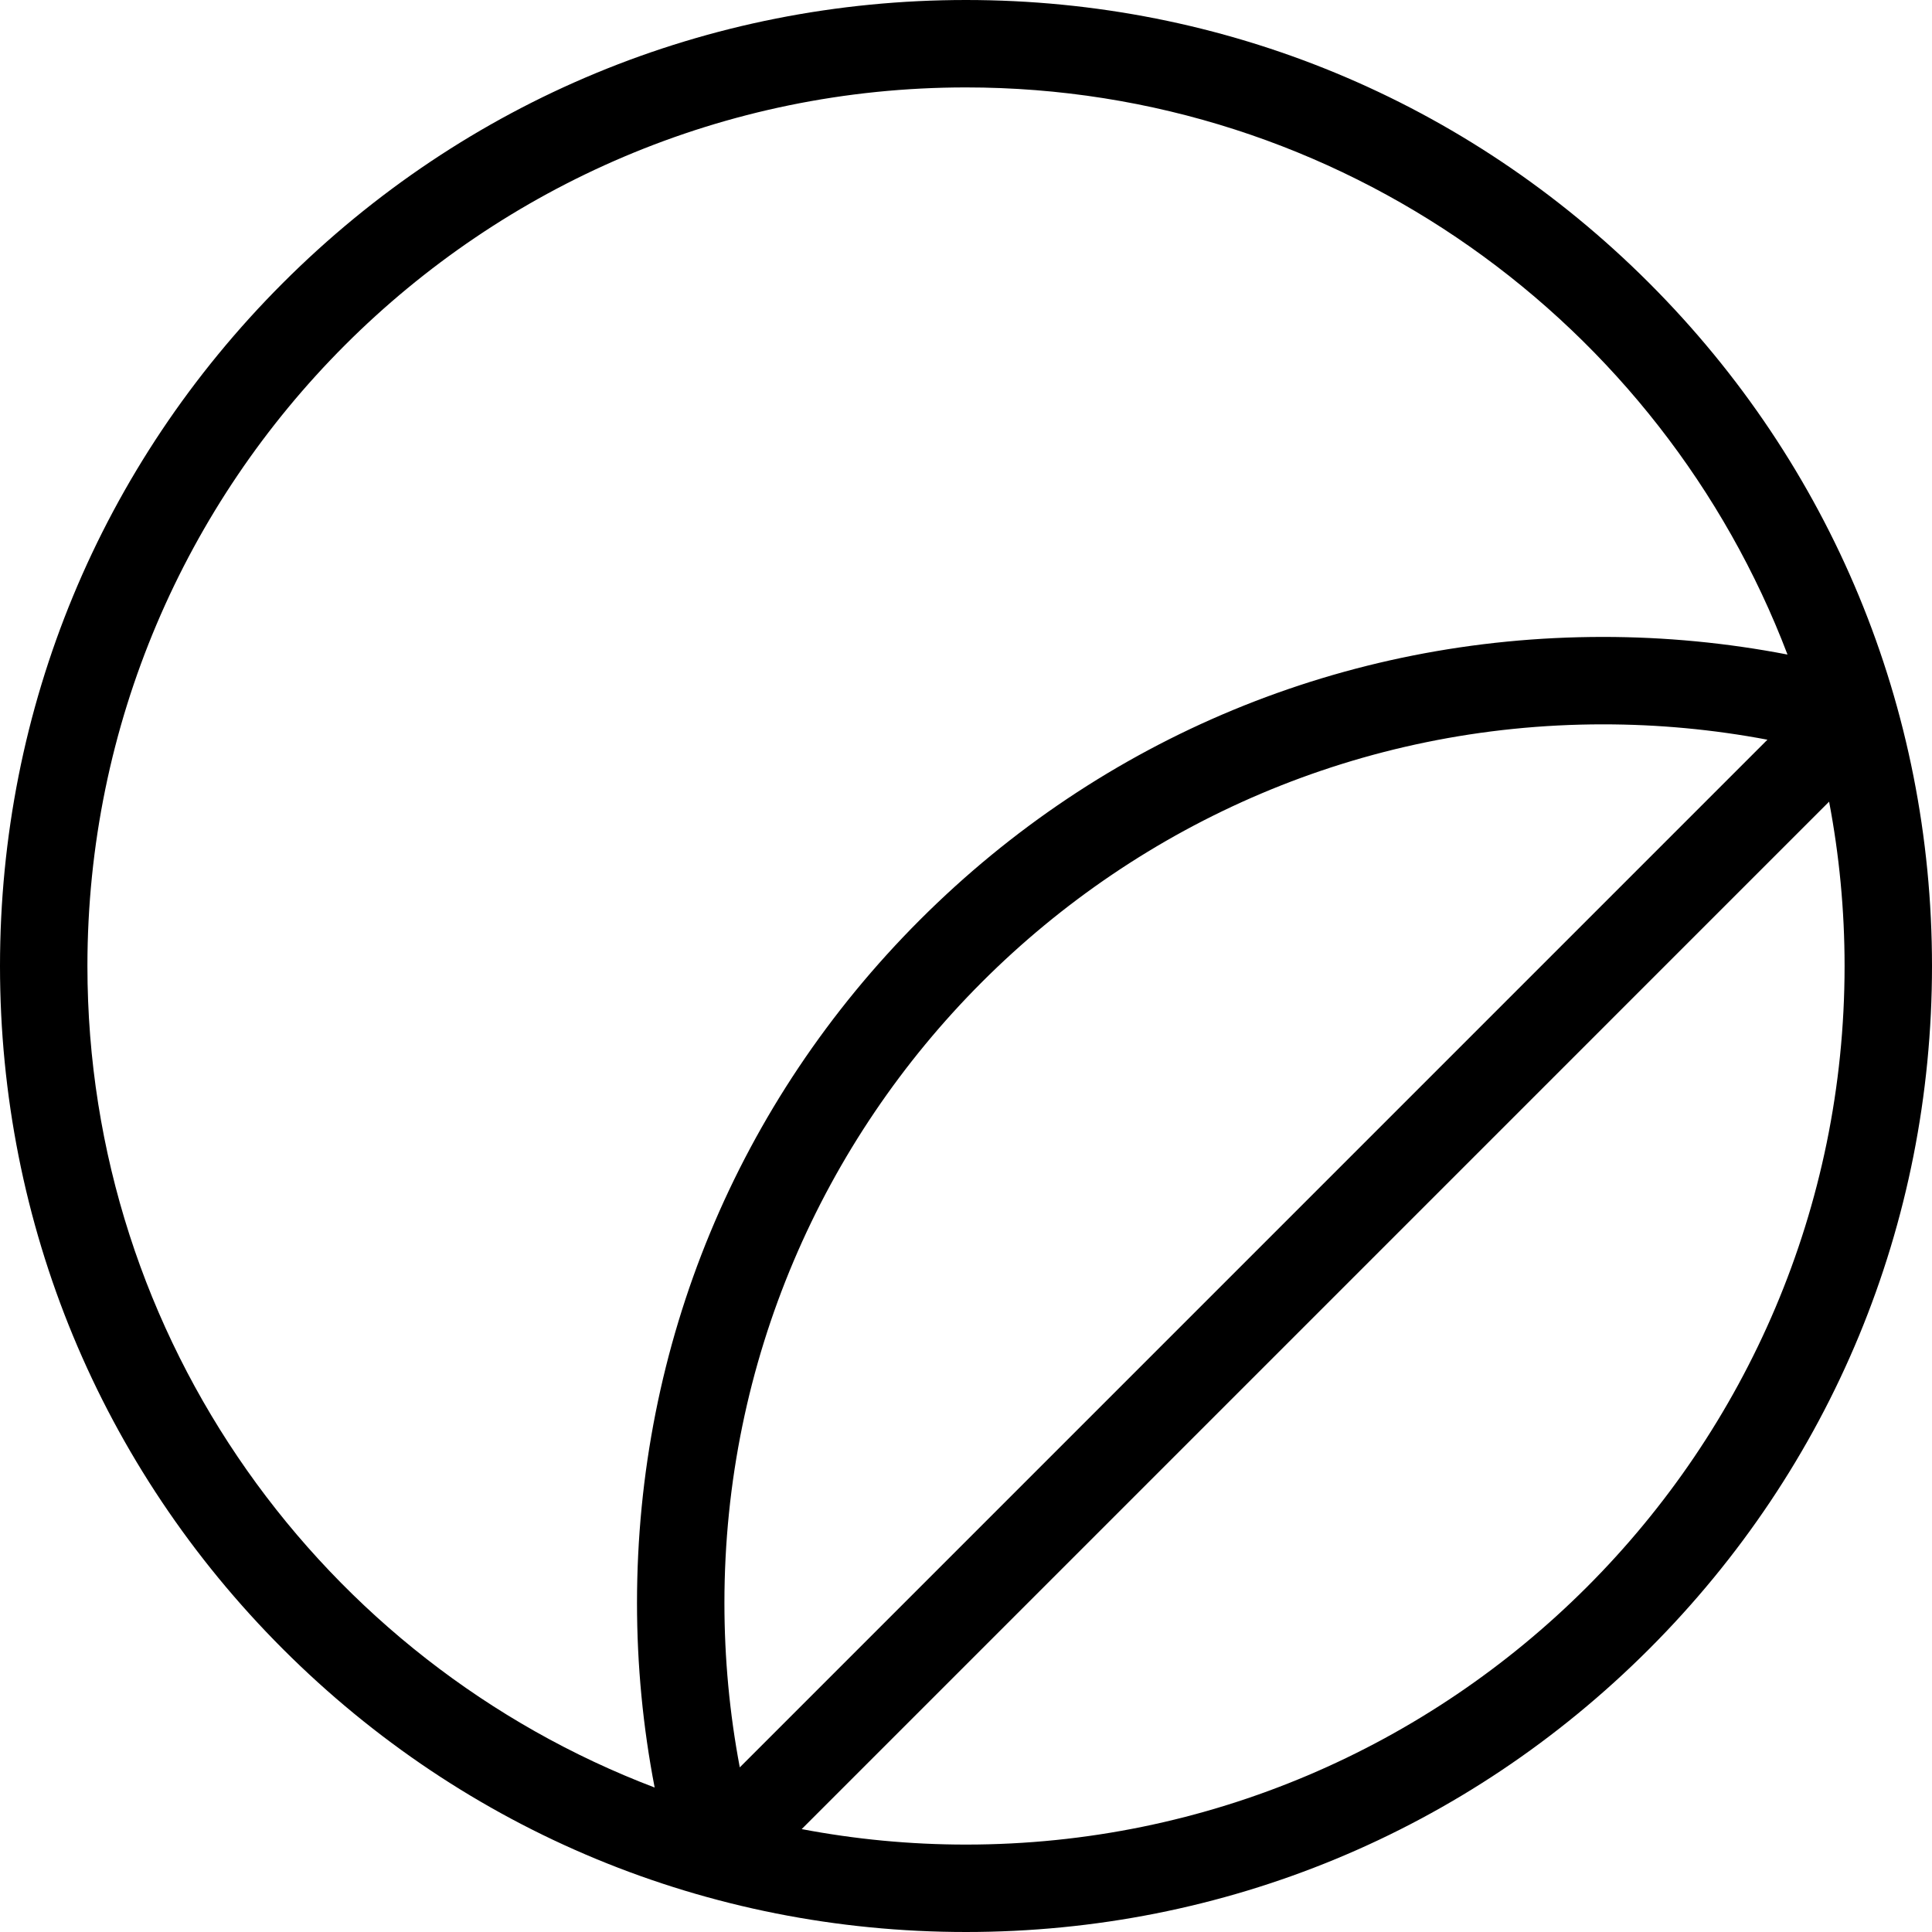 <?xml version="1.0" encoding="iso-8859-1"?>
<!-- Generator: Adobe Illustrator 17.1.0, SVG Export Plug-In . SVG Version: 6.00 Build 0)  -->
<!DOCTYPE svg PUBLIC "-//W3C//DTD SVG 1.1//EN" "http://www.w3.org/Graphics/SVG/1.1/DTD/svg11.dtd">
<svg version="1.1" id="Capa_1" xmlns="http://www.w3.org/2000/svg" xmlns:xlink="http://www.w3.org/1999/xlink" x="0px" y="0px"
	 viewBox="0 0 442 442" style="enable-background:new 0 0 442 442;" xml:space="preserve">
<path d="M377.271,64.729C335.529,22.988,280.031,0,221,0S106.471,22.988,64.729,64.729S0,161.969,0,221
	s22.988,114.529,64.729,156.271S161.969,442,221,442s114.529-22.988,156.271-64.729S442,280.031,442,221
	S419.012,106.471,377.271,64.729z M20,221c0-110.832,90.168-201,201-201c85.753,0,159.122,53.985,187.941,129.748
	c-13.849-2.677-27.982-4.033-42.208-4.033c-59.031,0-114.529,22.988-156.271,64.729c-41.741,41.742-64.729,97.24-64.729,156.271
	c0,14.235,1.358,28.377,4.039,42.235C73.996,380.137,20,306.761,20,221z M165.732,366.715c0-110.832,90.168-201,201-201
	c12.679,0,25.271,1.179,37.616,3.514L169.247,404.336C166.911,391.988,165.732,379.395,165.732,366.715z M221,422
	c-12.846,0-25.409-1.226-37.592-3.541l235.051-235.056C420.774,195.587,422,208.152,422,221C422,331.832,331.832,422,221,422z"/>
<g>
</g>
<g>
</g>
<g>
</g>
<g>
</g>
<g>
</g>
<g>
</g>
<g>
</g>
<g>
</g>
<g>
</g>
<g>
</g>
<g>
</g>
<g>
</g>
<g>
</g>
<g>
</g>
<g>
</g>
</svg>
